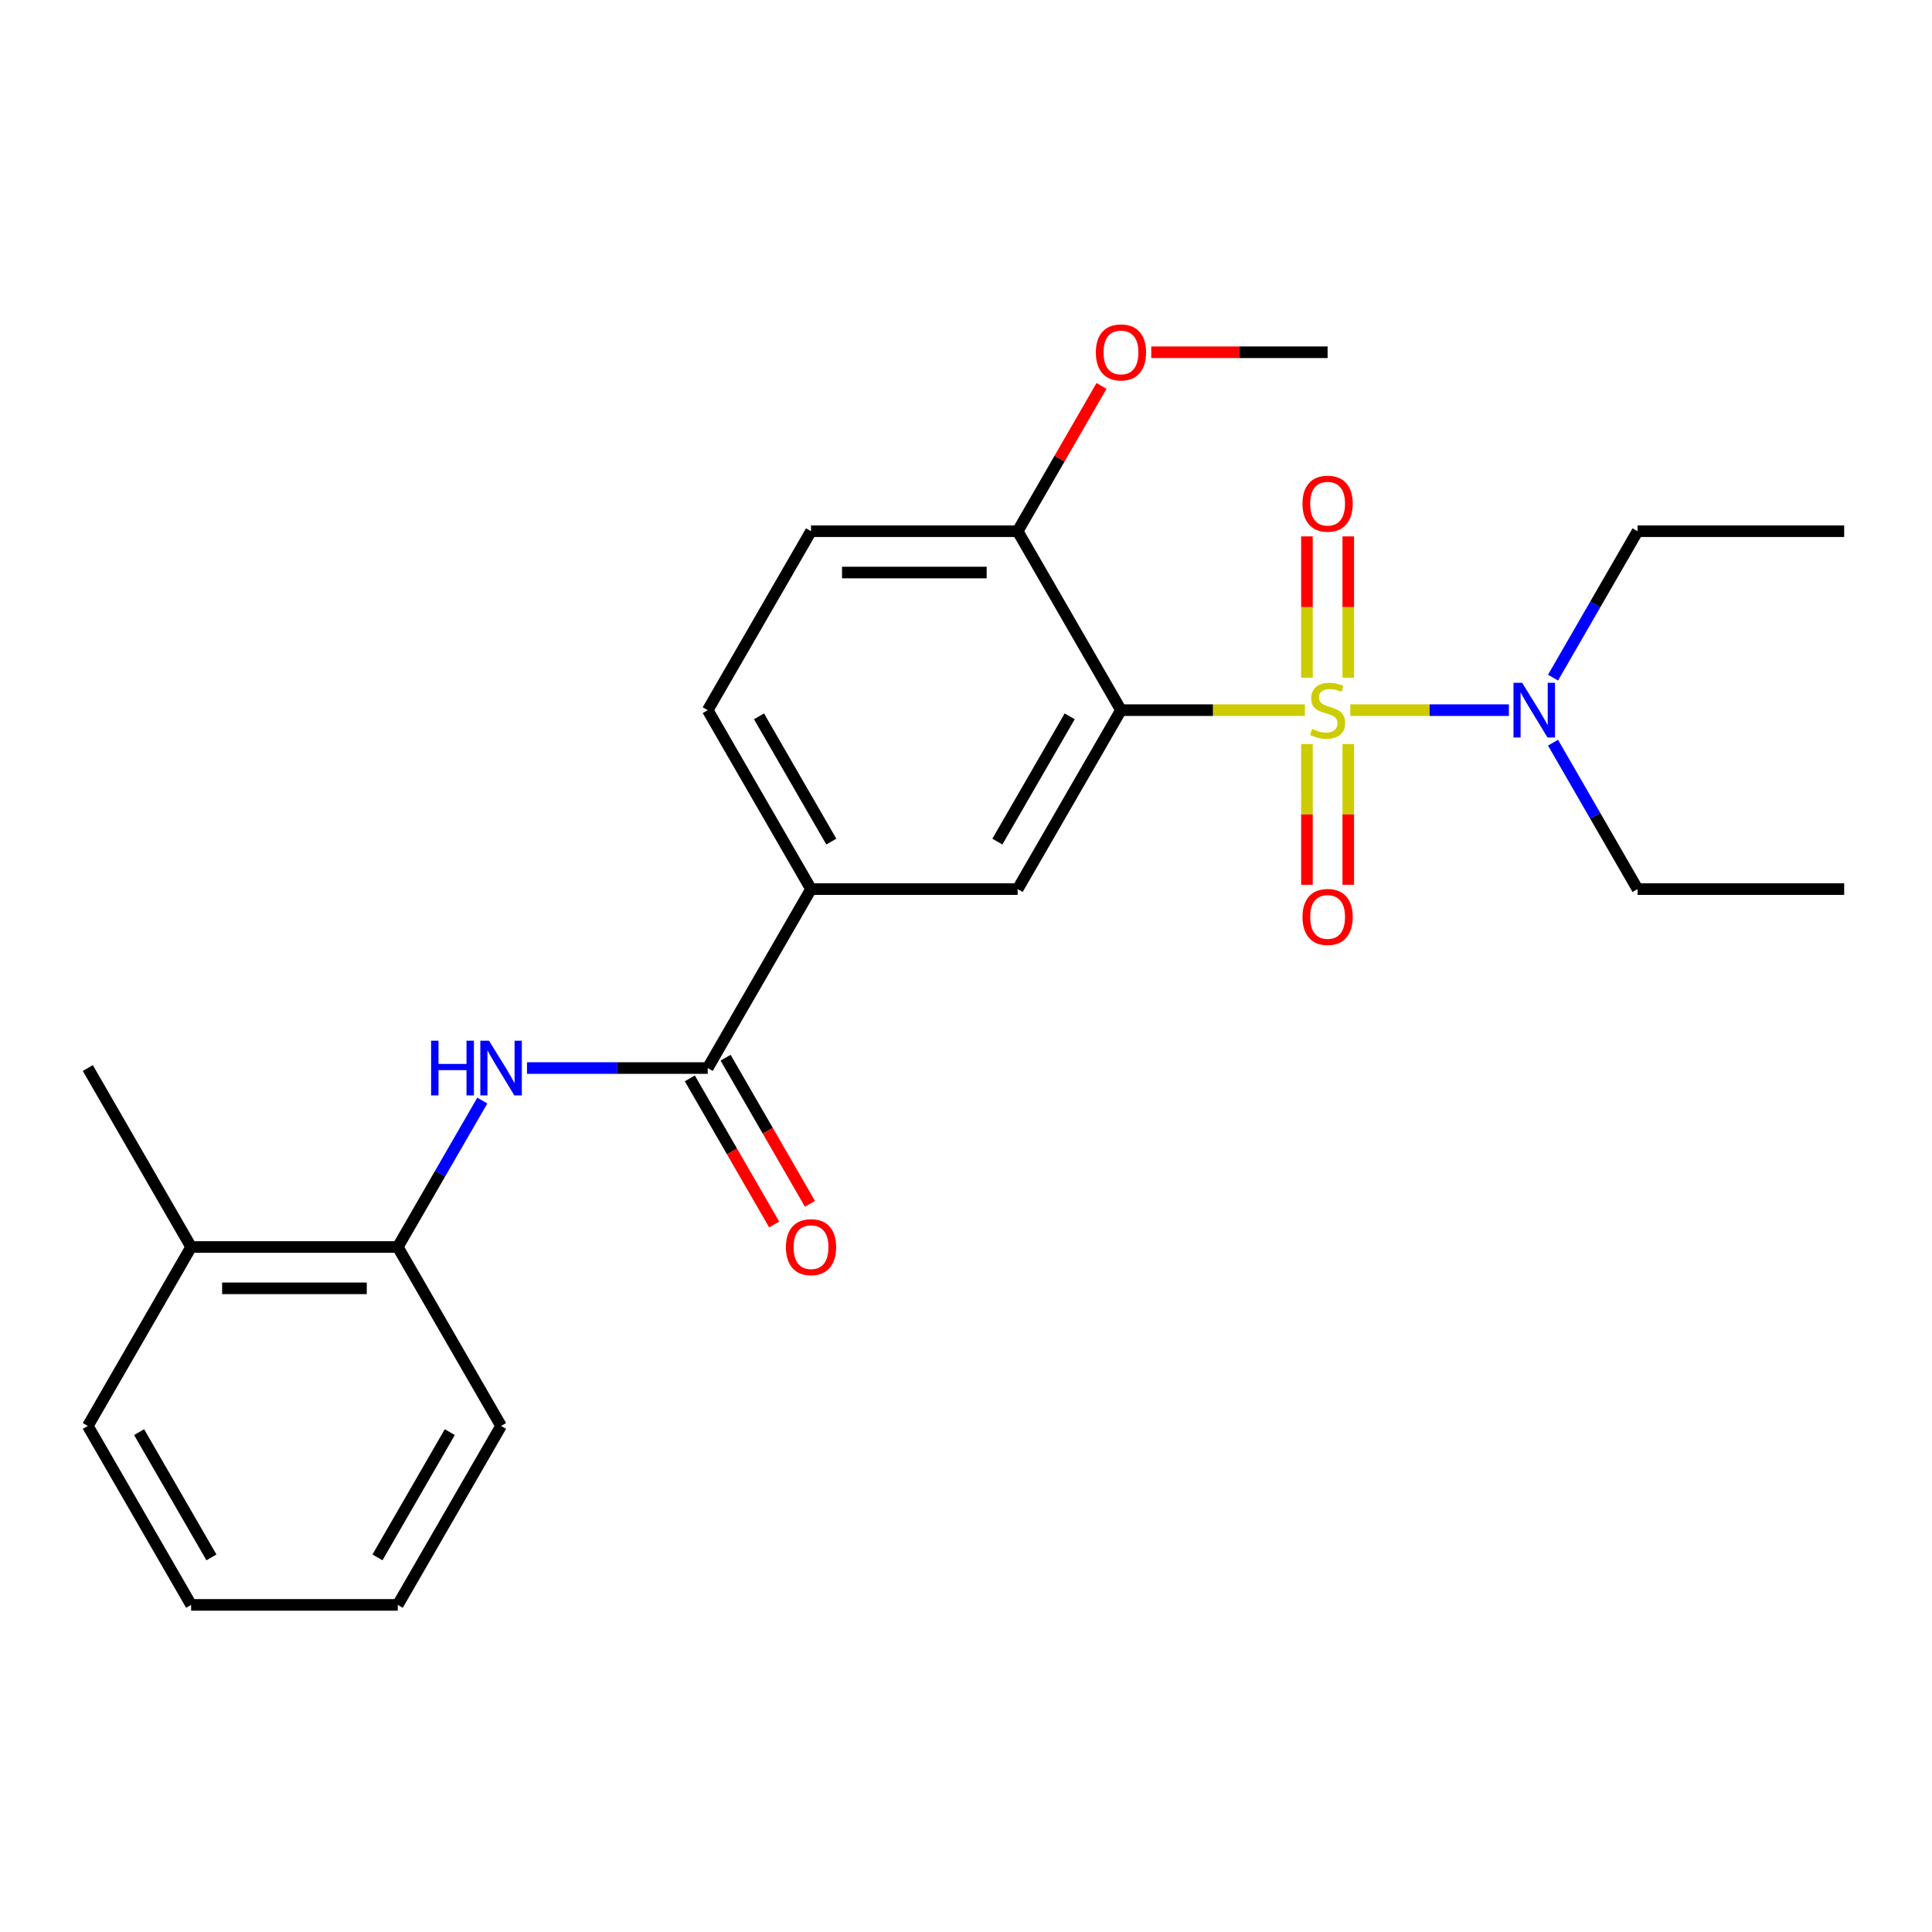 <?xml version='1.0' encoding='iso-8859-1'?>
<svg version='1.1' baseProfile='full'
              xmlns='http://www.w3.org/2000/svg'
                      xmlns:rdkit='http://www.rdkit.org/xml'
                      xmlns:xlink='http://www.w3.org/1999/xlink'
                  xml:space='preserve'
width='1000px' height='1000px' viewBox='0 0 1000 1000'>
<!-- END OF HEADER -->
<rect style='opacity:1.0;fill:#FFFFFF;stroke:none' width='1000' height='1000' x='0' y='0'> </rect>
<path class='bond-0' d='M 675.412,367.575 L 627.813,367.575' style='fill:none;fill-rule:evenodd;stroke:#CCCC00;stroke-width:6px;stroke-linecap:butt;stroke-linejoin:miter;stroke-opacity:1' />
<path class='bond-0' d='M 627.813,367.575 L 580.214,367.575' style='fill:none;fill-rule:evenodd;stroke:#000000;stroke-width:6px;stroke-linecap:butt;stroke-linejoin:miter;stroke-opacity:1' />
<path class='bond-5' d='M 698.92,367.575 L 739.959,367.575' style='fill:none;fill-rule:evenodd;stroke:#CCCC00;stroke-width:6px;stroke-linecap:butt;stroke-linejoin:miter;stroke-opacity:1' />
<path class='bond-5' d='M 739.959,367.575 L 780.998,367.575' style='fill:none;fill-rule:evenodd;stroke:#0000FF;stroke-width:6px;stroke-linecap:butt;stroke-linejoin:miter;stroke-opacity:1' />
<path class='bond-6' d='M 676.471,385.128 L 676.471,421.55' style='fill:none;fill-rule:evenodd;stroke:#CCCC00;stroke-width:6px;stroke-linecap:butt;stroke-linejoin:miter;stroke-opacity:1' />
<path class='bond-6' d='M 676.471,421.55 L 676.471,457.971' style='fill:none;fill-rule:evenodd;stroke:#FF0000;stroke-width:6px;stroke-linecap:butt;stroke-linejoin:miter;stroke-opacity:1' />
<path class='bond-6' d='M 697.861,385.128 L 697.861,421.55' style='fill:none;fill-rule:evenodd;stroke:#CCCC00;stroke-width:6px;stroke-linecap:butt;stroke-linejoin:miter;stroke-opacity:1' />
<path class='bond-6' d='M 697.861,421.55 L 697.861,457.971' style='fill:none;fill-rule:evenodd;stroke:#FF0000;stroke-width:6px;stroke-linecap:butt;stroke-linejoin:miter;stroke-opacity:1' />
<path class='bond-7' d='M 697.861,350.781 L 697.861,314.209' style='fill:none;fill-rule:evenodd;stroke:#CCCC00;stroke-width:6px;stroke-linecap:butt;stroke-linejoin:miter;stroke-opacity:1' />
<path class='bond-7' d='M 697.861,314.209 L 697.861,277.637' style='fill:none;fill-rule:evenodd;stroke:#FF0000;stroke-width:6px;stroke-linecap:butt;stroke-linejoin:miter;stroke-opacity:1' />
<path class='bond-7' d='M 676.471,350.781 L 676.471,314.209' style='fill:none;fill-rule:evenodd;stroke:#CCCC00;stroke-width:6px;stroke-linecap:butt;stroke-linejoin:miter;stroke-opacity:1' />
<path class='bond-7' d='M 676.471,314.209 L 676.471,277.637' style='fill:none;fill-rule:evenodd;stroke:#FF0000;stroke-width:6px;stroke-linecap:butt;stroke-linejoin:miter;stroke-opacity:1' />
<path class='bond-2' d='M 580.214,367.575 L 526.738,460.198' style='fill:none;fill-rule:evenodd;stroke:#000000;stroke-width:6px;stroke-linecap:butt;stroke-linejoin:miter;stroke-opacity:1' />
<path class='bond-2' d='M 553.668,370.773 L 516.235,435.609' style='fill:none;fill-rule:evenodd;stroke:#000000;stroke-width:6px;stroke-linecap:butt;stroke-linejoin:miter;stroke-opacity:1' />
<path class='bond-8' d='M 580.214,367.575 L 526.738,274.951' style='fill:none;fill-rule:evenodd;stroke:#000000;stroke-width:6px;stroke-linecap:butt;stroke-linejoin:miter;stroke-opacity:1' />
<path class='bond-1' d='M 366.31,552.821 L 419.786,460.198' style='fill:none;fill-rule:evenodd;stroke:#000000;stroke-width:6px;stroke-linecap:butt;stroke-linejoin:miter;stroke-opacity:1' />
<path class='bond-3' d='M 366.31,552.821 L 319.541,552.821' style='fill:none;fill-rule:evenodd;stroke:#000000;stroke-width:6px;stroke-linecap:butt;stroke-linejoin:miter;stroke-opacity:1' />
<path class='bond-3' d='M 319.541,552.821 L 272.772,552.821' style='fill:none;fill-rule:evenodd;stroke:#0000FF;stroke-width:6px;stroke-linecap:butt;stroke-linejoin:miter;stroke-opacity:1' />
<path class='bond-10' d='M 357.048,558.168 L 378.88,595.983' style='fill:none;fill-rule:evenodd;stroke:#000000;stroke-width:6px;stroke-linecap:butt;stroke-linejoin:miter;stroke-opacity:1' />
<path class='bond-10' d='M 378.88,595.983 L 400.712,633.797' style='fill:none;fill-rule:evenodd;stroke:#FF0000;stroke-width:6px;stroke-linecap:butt;stroke-linejoin:miter;stroke-opacity:1' />
<path class='bond-10' d='M 375.572,547.473 L 397.405,585.288' style='fill:none;fill-rule:evenodd;stroke:#000000;stroke-width:6px;stroke-linecap:butt;stroke-linejoin:miter;stroke-opacity:1' />
<path class='bond-10' d='M 397.405,585.288 L 419.237,623.102' style='fill:none;fill-rule:evenodd;stroke:#FF0000;stroke-width:6px;stroke-linecap:butt;stroke-linejoin:miter;stroke-opacity:1' />
<path class='bond-4' d='M 526.738,460.198 L 419.786,460.198' style='fill:none;fill-rule:evenodd;stroke:#000000;stroke-width:6px;stroke-linecap:butt;stroke-linejoin:miter;stroke-opacity:1' />
<path class='bond-9' d='M 249.639,569.654 L 227.761,607.549' style='fill:none;fill-rule:evenodd;stroke:#0000FF;stroke-width:6px;stroke-linecap:butt;stroke-linejoin:miter;stroke-opacity:1' />
<path class='bond-9' d='M 227.761,607.549 L 205.882,645.444' style='fill:none;fill-rule:evenodd;stroke:#000000;stroke-width:6px;stroke-linecap:butt;stroke-linejoin:miter;stroke-opacity:1' />
<path class='bond-25' d='M 419.786,460.198 L 366.31,367.575' style='fill:none;fill-rule:evenodd;stroke:#000000;stroke-width:6px;stroke-linecap:butt;stroke-linejoin:miter;stroke-opacity:1' />
<path class='bond-25' d='M 430.289,435.609 L 392.856,370.773' style='fill:none;fill-rule:evenodd;stroke:#000000;stroke-width:6px;stroke-linecap:butt;stroke-linejoin:miter;stroke-opacity:1' />
<path class='bond-15' d='M 803.837,384.408 L 825.715,422.303' style='fill:none;fill-rule:evenodd;stroke:#0000FF;stroke-width:6px;stroke-linecap:butt;stroke-linejoin:miter;stroke-opacity:1' />
<path class='bond-15' d='M 825.715,422.303 L 847.594,460.198' style='fill:none;fill-rule:evenodd;stroke:#000000;stroke-width:6px;stroke-linecap:butt;stroke-linejoin:miter;stroke-opacity:1' />
<path class='bond-16' d='M 803.837,350.741 L 825.715,312.846' style='fill:none;fill-rule:evenodd;stroke:#0000FF;stroke-width:6px;stroke-linecap:butt;stroke-linejoin:miter;stroke-opacity:1' />
<path class='bond-16' d='M 825.715,312.846 L 847.594,274.951' style='fill:none;fill-rule:evenodd;stroke:#000000;stroke-width:6px;stroke-linecap:butt;stroke-linejoin:miter;stroke-opacity:1' />
<path class='bond-12' d='M 526.738,274.951 L 419.786,274.951' style='fill:none;fill-rule:evenodd;stroke:#000000;stroke-width:6px;stroke-linecap:butt;stroke-linejoin:miter;stroke-opacity:1' />
<path class='bond-12' d='M 510.695,296.342 L 435.829,296.342' style='fill:none;fill-rule:evenodd;stroke:#000000;stroke-width:6px;stroke-linecap:butt;stroke-linejoin:miter;stroke-opacity:1' />
<path class='bond-14' d='M 526.738,274.951 L 548.443,237.357' style='fill:none;fill-rule:evenodd;stroke:#000000;stroke-width:6px;stroke-linecap:butt;stroke-linejoin:miter;stroke-opacity:1' />
<path class='bond-14' d='M 548.443,237.357 L 570.148,199.762' style='fill:none;fill-rule:evenodd;stroke:#FF0000;stroke-width:6px;stroke-linecap:butt;stroke-linejoin:miter;stroke-opacity:1' />
<path class='bond-13' d='M 205.882,645.444 L 98.93,645.444' style='fill:none;fill-rule:evenodd;stroke:#000000;stroke-width:6px;stroke-linecap:butt;stroke-linejoin:miter;stroke-opacity:1' />
<path class='bond-13' d='M 189.84,666.834 L 114.973,666.834' style='fill:none;fill-rule:evenodd;stroke:#000000;stroke-width:6px;stroke-linecap:butt;stroke-linejoin:miter;stroke-opacity:1' />
<path class='bond-17' d='M 205.882,645.444 L 259.358,738.067' style='fill:none;fill-rule:evenodd;stroke:#000000;stroke-width:6px;stroke-linecap:butt;stroke-linejoin:miter;stroke-opacity:1' />
<path class='bond-11' d='M 366.31,367.575 L 419.786,274.951' style='fill:none;fill-rule:evenodd;stroke:#000000;stroke-width:6px;stroke-linecap:butt;stroke-linejoin:miter;stroke-opacity:1' />
<path class='bond-18' d='M 98.93,645.444 L 45.455,552.821' style='fill:none;fill-rule:evenodd;stroke:#000000;stroke-width:6px;stroke-linecap:butt;stroke-linejoin:miter;stroke-opacity:1' />
<path class='bond-19' d='M 98.93,645.444 L 45.455,738.067' style='fill:none;fill-rule:evenodd;stroke:#000000;stroke-width:6px;stroke-linecap:butt;stroke-linejoin:miter;stroke-opacity:1' />
<path class='bond-20' d='M 595.888,182.328 L 641.527,182.328' style='fill:none;fill-rule:evenodd;stroke:#FF0000;stroke-width:6px;stroke-linecap:butt;stroke-linejoin:miter;stroke-opacity:1' />
<path class='bond-20' d='M 641.527,182.328 L 687.166,182.328' style='fill:none;fill-rule:evenodd;stroke:#000000;stroke-width:6px;stroke-linecap:butt;stroke-linejoin:miter;stroke-opacity:1' />
<path class='bond-22' d='M 847.594,460.198 L 954.545,460.198' style='fill:none;fill-rule:evenodd;stroke:#000000;stroke-width:6px;stroke-linecap:butt;stroke-linejoin:miter;stroke-opacity:1' />
<path class='bond-21' d='M 847.594,274.951 L 954.545,274.951' style='fill:none;fill-rule:evenodd;stroke:#000000;stroke-width:6px;stroke-linecap:butt;stroke-linejoin:miter;stroke-opacity:1' />
<path class='bond-23' d='M 259.358,738.067 L 205.882,830.69' style='fill:none;fill-rule:evenodd;stroke:#000000;stroke-width:6px;stroke-linecap:butt;stroke-linejoin:miter;stroke-opacity:1' />
<path class='bond-23' d='M 232.812,741.265 L 195.379,806.101' style='fill:none;fill-rule:evenodd;stroke:#000000;stroke-width:6px;stroke-linecap:butt;stroke-linejoin:miter;stroke-opacity:1' />
<path class='bond-26' d='M 45.455,738.067 L 98.93,830.69' style='fill:none;fill-rule:evenodd;stroke:#000000;stroke-width:6px;stroke-linecap:butt;stroke-linejoin:miter;stroke-opacity:1' />
<path class='bond-26' d='M 72.001,741.265 L 109.434,806.101' style='fill:none;fill-rule:evenodd;stroke:#000000;stroke-width:6px;stroke-linecap:butt;stroke-linejoin:miter;stroke-opacity:1' />
<path class='bond-24' d='M 205.882,830.69 L 98.93,830.69' style='fill:none;fill-rule:evenodd;stroke:#000000;stroke-width:6px;stroke-linecap:butt;stroke-linejoin:miter;stroke-opacity:1' />
<path  class='atom-0' d='M 679.166 377.295
Q 679.486 377.415, 680.806 377.975
Q 682.126 378.535, 683.566 378.895
Q 685.046 379.215, 686.486 379.215
Q 689.166 379.215, 690.726 377.935
Q 692.286 376.615, 692.286 374.335
Q 692.286 372.775, 691.486 371.815
Q 690.726 370.855, 689.526 370.335
Q 688.326 369.815, 686.326 369.215
Q 683.806 368.455, 682.286 367.735
Q 680.806 367.015, 679.726 365.495
Q 678.686 363.975, 678.686 361.415
Q 678.686 357.855, 681.086 355.655
Q 683.526 353.455, 688.326 353.455
Q 691.606 353.455, 695.326 355.015
L 694.406 358.095
Q 691.006 356.695, 688.446 356.695
Q 685.686 356.695, 684.166 357.855
Q 682.646 358.975, 682.686 360.935
Q 682.686 362.455, 683.446 363.375
Q 684.246 364.295, 685.366 364.815
Q 686.526 365.335, 688.446 365.935
Q 691.006 366.735, 692.526 367.535
Q 694.046 368.335, 695.126 369.975
Q 696.246 371.575, 696.246 374.335
Q 696.246 378.255, 693.606 380.375
Q 691.006 382.455, 686.646 382.455
Q 684.126 382.455, 682.206 381.895
Q 680.326 381.375, 678.086 380.455
L 679.166 377.295
' fill='#CCCC00'/>
<path  class='atom-4' d='M 223.138 538.661
L 226.978 538.661
L 226.978 550.701
L 241.458 550.701
L 241.458 538.661
L 245.298 538.661
L 245.298 566.981
L 241.458 566.981
L 241.458 553.901
L 226.978 553.901
L 226.978 566.981
L 223.138 566.981
L 223.138 538.661
' fill='#0000FF'/>
<path  class='atom-4' d='M 253.098 538.661
L 262.378 553.661
Q 263.298 555.141, 264.778 557.821
Q 266.258 560.501, 266.338 560.661
L 266.338 538.661
L 270.098 538.661
L 270.098 566.981
L 266.218 566.981
L 256.258 550.581
Q 255.098 548.661, 253.858 546.461
Q 252.658 544.261, 252.298 543.581
L 252.298 566.981
L 248.618 566.981
L 248.618 538.661
L 253.098 538.661
' fill='#0000FF'/>
<path  class='atom-6' d='M 787.858 353.415
L 797.138 368.415
Q 798.058 369.895, 799.538 372.575
Q 801.018 375.255, 801.098 375.415
L 801.098 353.415
L 804.858 353.415
L 804.858 381.735
L 800.978 381.735
L 791.018 365.335
Q 789.858 363.415, 788.618 361.215
Q 787.418 359.015, 787.058 358.335
L 787.058 381.735
L 783.378 381.735
L 783.378 353.415
L 787.858 353.415
' fill='#0000FF'/>
<path  class='atom-7' d='M 674.166 474.606
Q 674.166 467.806, 677.526 464.006
Q 680.886 460.206, 687.166 460.206
Q 693.446 460.206, 696.806 464.006
Q 700.166 467.806, 700.166 474.606
Q 700.166 481.486, 696.766 485.406
Q 693.366 489.286, 687.166 489.286
Q 680.926 489.286, 677.526 485.406
Q 674.166 481.526, 674.166 474.606
M 687.166 486.086
Q 691.486 486.086, 693.806 483.206
Q 696.166 480.286, 696.166 474.606
Q 696.166 469.046, 693.806 466.246
Q 691.486 463.406, 687.166 463.406
Q 682.846 463.406, 680.486 466.206
Q 678.166 469.006, 678.166 474.606
Q 678.166 480.326, 680.486 483.206
Q 682.846 486.086, 687.166 486.086
' fill='#FF0000'/>
<path  class='atom-8' d='M 674.166 260.703
Q 674.166 253.903, 677.526 250.103
Q 680.886 246.303, 687.166 246.303
Q 693.446 246.303, 696.806 250.103
Q 700.166 253.903, 700.166 260.703
Q 700.166 267.583, 696.766 271.503
Q 693.366 275.383, 687.166 275.383
Q 680.926 275.383, 677.526 271.503
Q 674.166 267.623, 674.166 260.703
M 687.166 272.183
Q 691.486 272.183, 693.806 269.303
Q 696.166 266.383, 696.166 260.703
Q 696.166 255.143, 693.806 252.343
Q 691.486 249.503, 687.166 249.503
Q 682.846 249.503, 680.486 252.303
Q 678.166 255.103, 678.166 260.703
Q 678.166 266.423, 680.486 269.303
Q 682.846 272.183, 687.166 272.183
' fill='#FF0000'/>
<path  class='atom-11' d='M 406.786 645.524
Q 406.786 638.724, 410.146 634.924
Q 413.506 631.124, 419.786 631.124
Q 426.066 631.124, 429.426 634.924
Q 432.786 638.724, 432.786 645.524
Q 432.786 652.404, 429.386 656.324
Q 425.986 660.204, 419.786 660.204
Q 413.546 660.204, 410.146 656.324
Q 406.786 652.444, 406.786 645.524
M 419.786 657.004
Q 424.106 657.004, 426.426 654.124
Q 428.786 651.204, 428.786 645.524
Q 428.786 639.964, 426.426 637.164
Q 424.106 634.324, 419.786 634.324
Q 415.466 634.324, 413.106 637.124
Q 410.786 639.924, 410.786 645.524
Q 410.786 651.244, 413.106 654.124
Q 415.466 657.004, 419.786 657.004
' fill='#FF0000'/>
<path  class='atom-15' d='M 567.214 182.408
Q 567.214 175.608, 570.574 171.808
Q 573.934 168.008, 580.214 168.008
Q 586.494 168.008, 589.854 171.808
Q 593.214 175.608, 593.214 182.408
Q 593.214 189.288, 589.814 193.208
Q 586.414 197.088, 580.214 197.088
Q 573.974 197.088, 570.574 193.208
Q 567.214 189.328, 567.214 182.408
M 580.214 193.888
Q 584.534 193.888, 586.854 191.008
Q 589.214 188.088, 589.214 182.408
Q 589.214 176.848, 586.854 174.048
Q 584.534 171.208, 580.214 171.208
Q 575.894 171.208, 573.534 174.008
Q 571.214 176.808, 571.214 182.408
Q 571.214 188.128, 573.534 191.008
Q 575.894 193.888, 580.214 193.888
' fill='#FF0000'/>
</svg>
